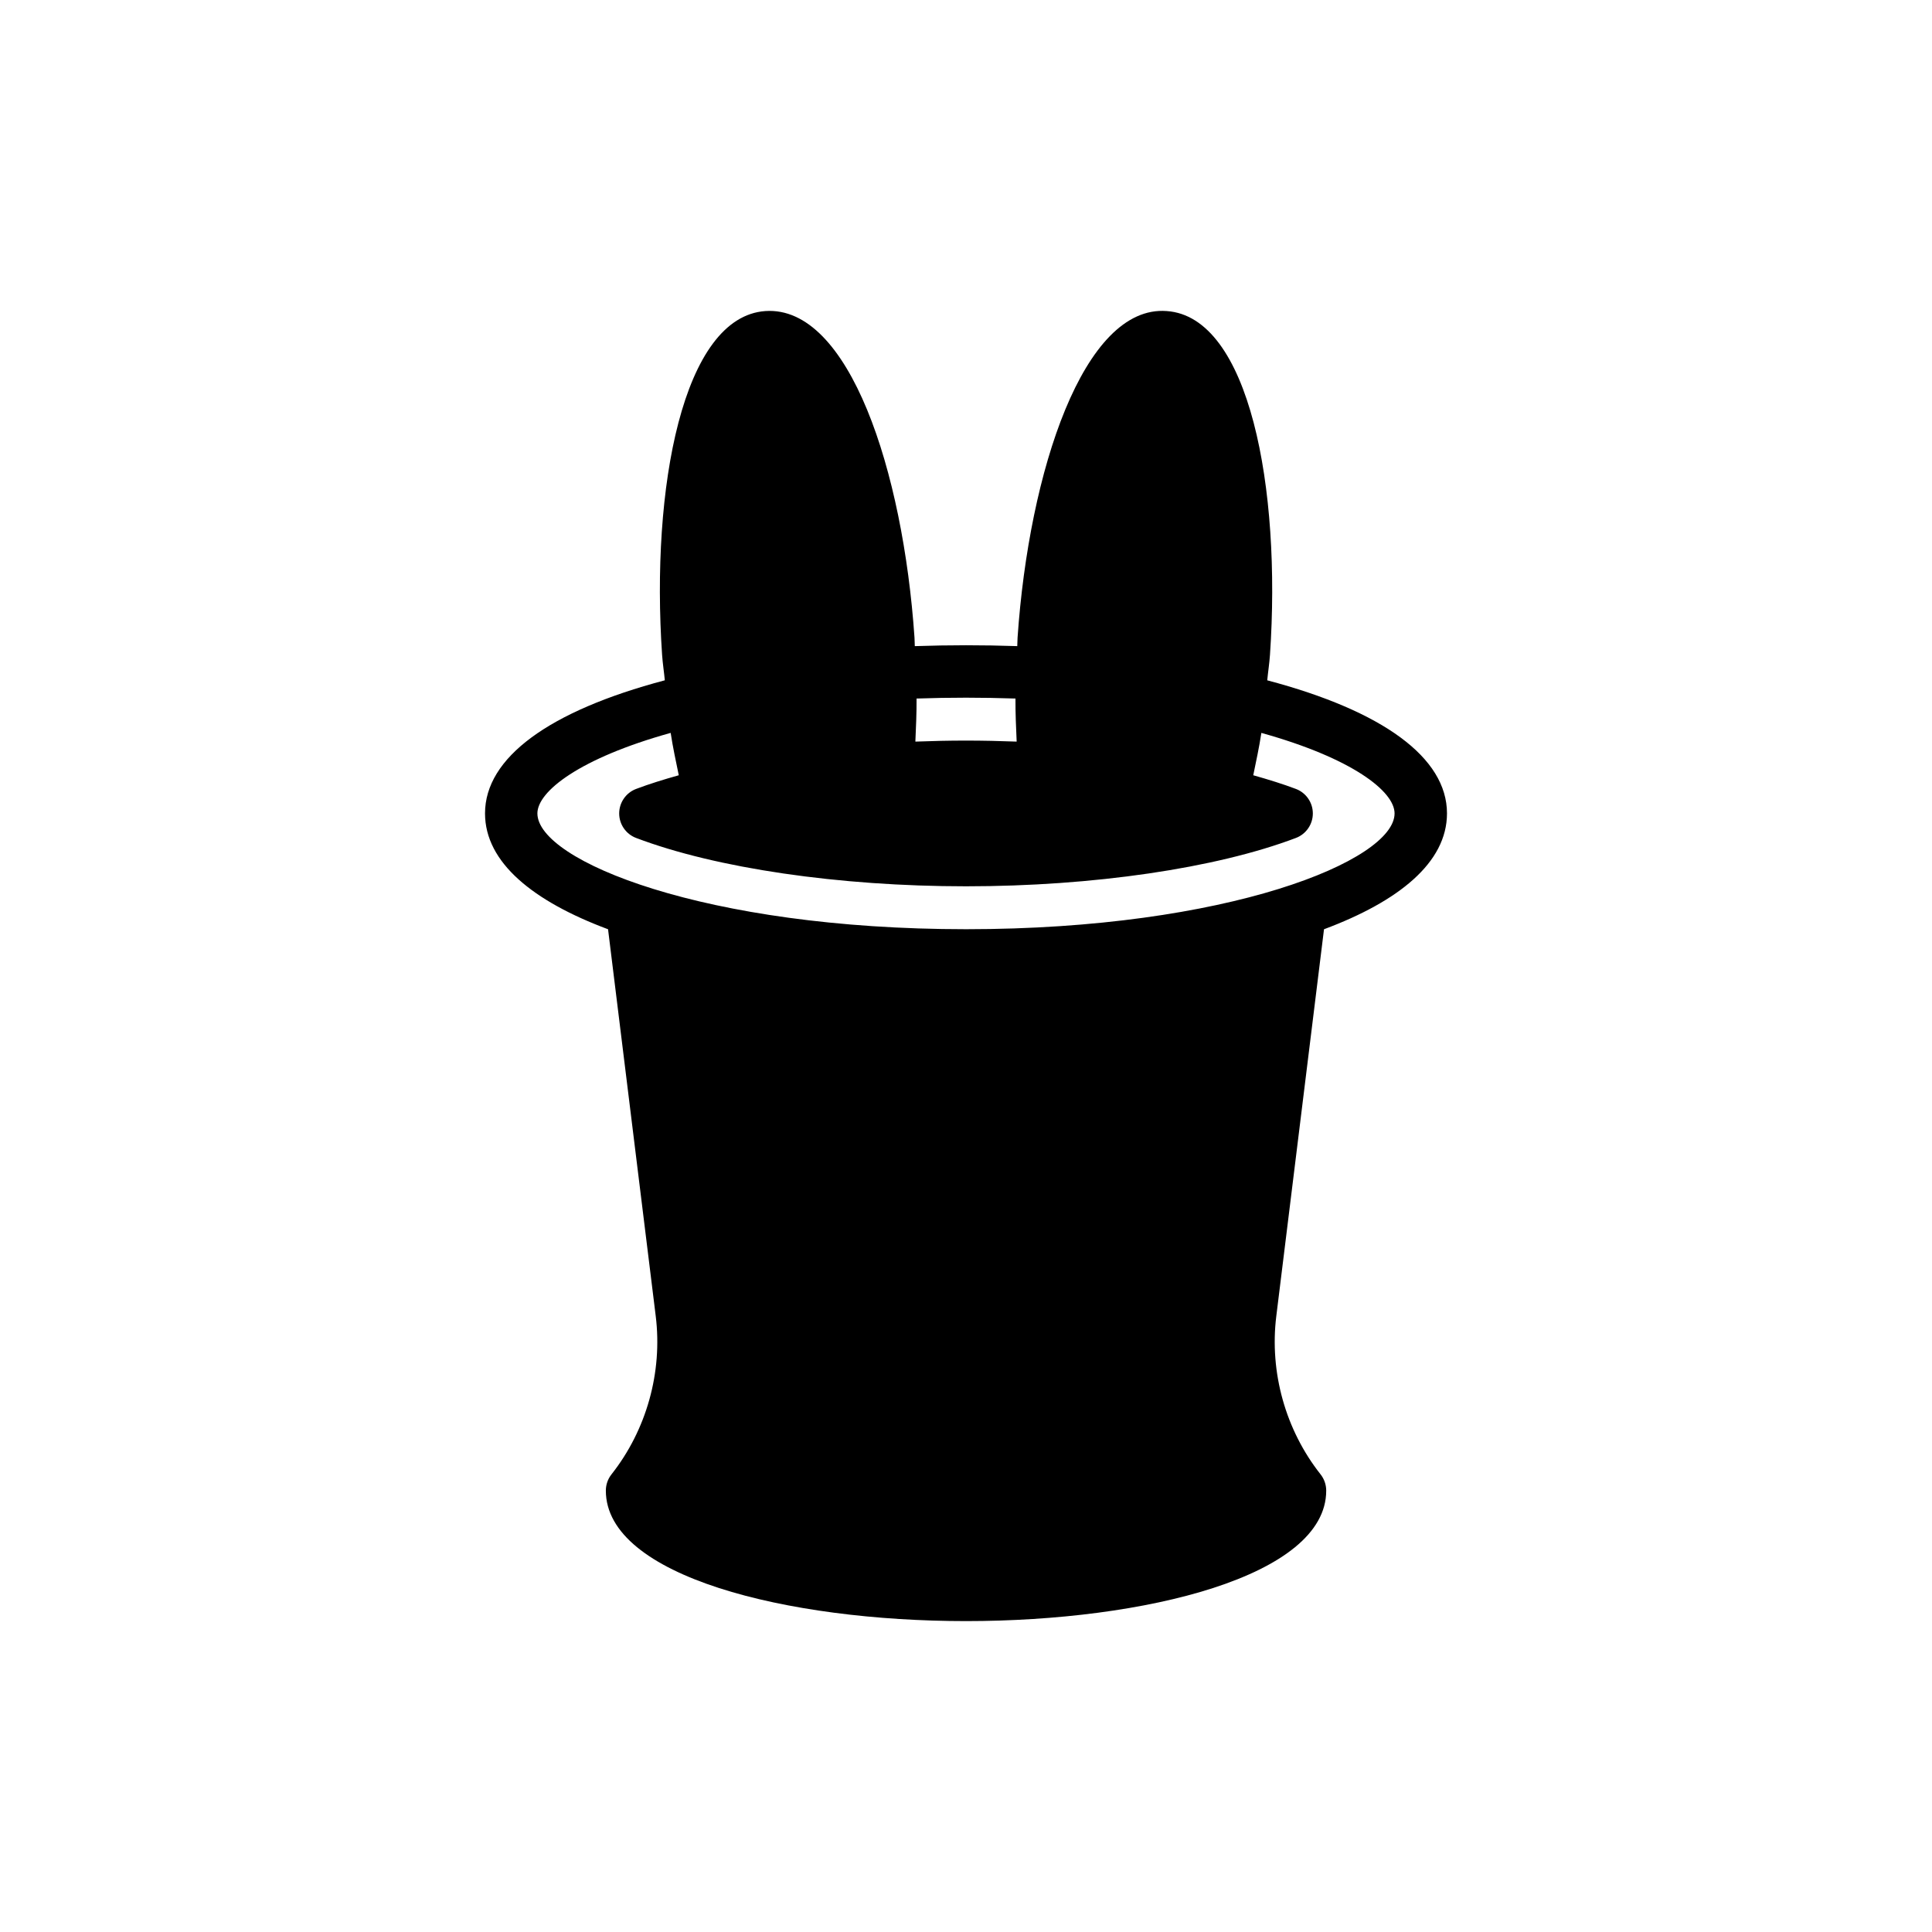 <?xml version="1.0" encoding="UTF-8"?>
<!-- Uploaded to: ICON Repo, www.iconrepo.com, Generator: ICON Repo Mixer Tools -->
<svg fill="#000000" width="800px" height="800px" version="1.1" viewBox="144 144 512 512" xmlns="http://www.w3.org/2000/svg">
 <path d="m305.14 390.27 12.637 102.52c1.832 14.883-2.441 30.168-11.73 41.934-0.965 1.223-1.492 2.738-1.492 4.305 0 22.699 48.02 34.578 95.453 34.578 47.438 0 95.453-11.879 95.453-34.578 0-1.562-0.527-3.078-1.492-4.305-9.297-11.77-13.57-27.055-11.738-41.934l12.645-102.53c19.77-7.383 32.59-17.645 32.59-30.707 0-14.758-16.969-27.145-47.633-35.262 0.215-2.269 0.562-4.438 0.723-6.75 3.012-44.141-5.434-89.613-27.383-91.109-21.973-1.656-36.492 42.41-39.508 86.555-0.051 0.762-0.031 1.484-0.078 2.242-9.188-0.305-17.957-0.305-27.156 0.004-0.047-0.758-0.023-1.484-0.078-2.246-3.012-44.145-17.301-88.039-39.5-86.555-21.953 1.5-30.395 46.969-27.391 91.113 0.16 2.309 0.508 4.473 0.723 6.742-30.676 8.121-47.648 20.504-47.648 35.266-0.004 13.066 12.824 23.332 32.605 30.711zm107.97-61.152c-0.023 3.891 0.152 7.644 0.316 11.414-4.441-0.168-8.918-0.27-13.418-0.27-4.504 0-8.98 0.102-13.426 0.27 0.164-3.773 0.34-7.527 0.316-11.414 8.875-0.301 17.344-0.297 26.211 0zm-91.375 9.105c0.586 3.871 1.391 7.523 2.148 11.227-4.016 1.129-7.867 2.32-11.316 3.629-2.691 1.023-4.477 3.609-4.477 6.492 0 2.887 1.785 5.469 4.477 6.492 21.137 8.027 53.824 12.816 87.438 12.816 33.609 0 66.293-4.789 87.434-12.816 2.691-1.023 4.477-3.609 4.477-6.492 0-2.887-1.785-5.469-4.477-6.492-3.449-1.309-7.297-2.496-11.312-3.629 0.758-3.703 1.562-7.356 2.148-11.223 24.09 6.703 35.301 15.496 35.301 21.332 0 12.516-44.234 30.691-113.55 30.691-69.352 0-113.61-18.176-113.61-30.691 0-5.832 11.215-14.629 35.316-21.336z"/>
</svg>